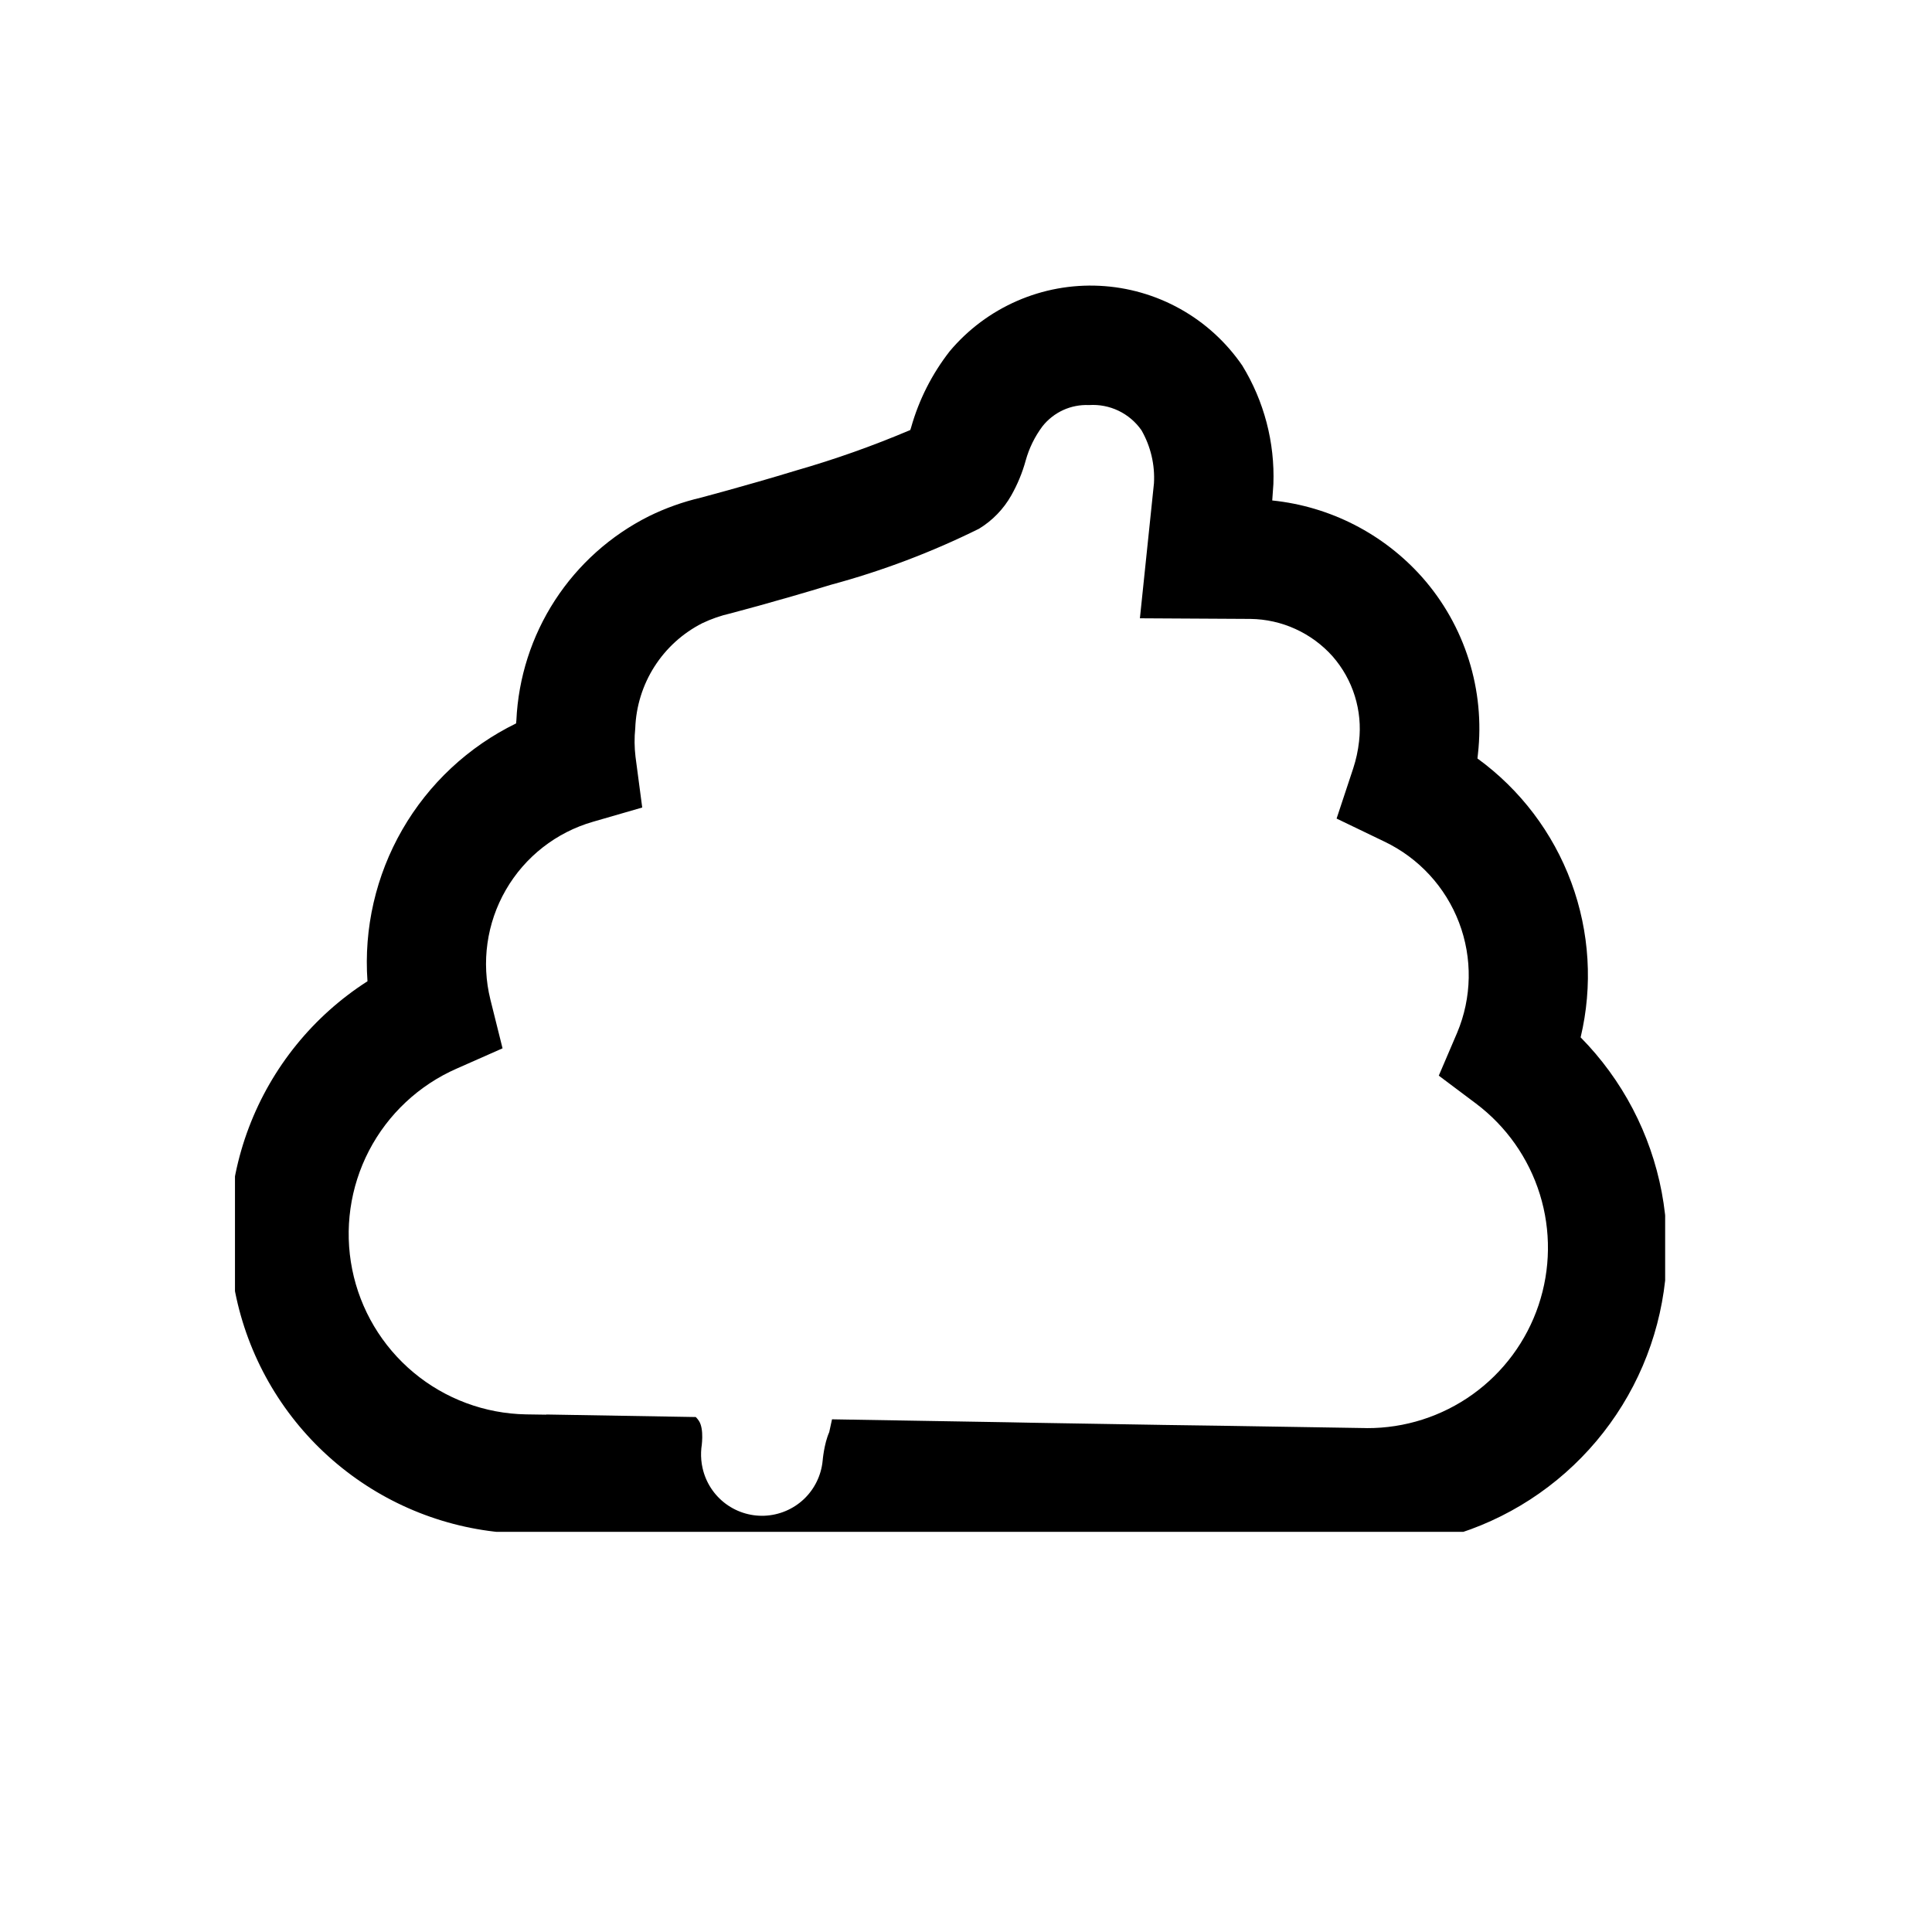 <svg width="77" height="77" viewBox="0 0 77 77" fill="none" xmlns="http://www.w3.org/2000/svg">
<g clip-path="url(#clip0_601_3991)">
<path d="M22.069 61.141L20.902 61.123C18.335 61.081 15.85 60.214 13.815 58.649C11.779 57.085 10.301 54.907 9.599 52.438C8.898 49.969 9.009 47.339 9.918 44.939C10.827 42.538 12.485 40.493 14.646 39.108C14.496 37 14.98 34.895 16.035 33.064C17.09 31.233 18.669 29.759 20.568 28.832L20.58 28.711C20.658 27.007 21.189 25.355 22.117 23.925C23.046 22.495 24.339 21.338 25.863 20.574C26.526 20.248 27.223 20 27.942 19.832L28.99 19.546C29.705 19.348 30.683 19.071 31.731 18.751C33.28 18.306 34.8 17.767 36.282 17.137C36.285 17.115 36.292 17.095 36.301 17.074L36.312 17.037C36.623 15.933 37.146 14.901 37.852 13.997C38.579 13.132 39.496 12.447 40.532 11.995C41.567 11.542 42.694 11.336 43.822 11.391C44.951 11.446 46.051 11.761 47.038 12.312C48.025 12.863 48.87 13.635 49.51 14.567C50.38 15.986 50.812 17.631 50.751 19.294L50.705 19.946C53.012 20.183 55.146 21.277 56.685 23.011C57.526 23.963 58.157 25.081 58.539 26.293C58.921 27.504 59.045 28.782 58.904 30.044L58.884 30.229C60.59 31.469 61.891 33.186 62.623 35.164C63.355 37.142 63.485 39.292 62.996 41.344C64.662 43.034 65.787 45.182 66.228 47.514C66.668 49.846 66.405 52.257 65.471 54.438C64.537 56.62 62.974 58.474 60.983 59.765C58.991 61.056 56.661 61.724 54.288 61.686L53.982 61.68L53.862 62.827C53.767 63.967 52.75 64.771 51.636 64.655L51.48 64.639L47.882 80.124C47.699 80.886 47.245 81.556 46.606 82.01C45.966 82.463 45.184 82.67 44.404 82.591L26.373 80.714C25.589 80.633 24.861 80.268 24.327 79.688C23.794 79.107 23.491 78.351 23.478 77.562L23.145 61.684C22.74 61.616 22.365 61.426 22.069 61.141ZM28.834 64.988C28.11 64.827 27.416 64.556 26.774 64.184L25.598 65.128L25.652 67.579L28.834 64.988ZM21.769 56.382L21.77 56.375L27.73 56.476C27.775 56.521 27.816 56.57 27.851 56.623C28.08 56.958 27.953 57.711 27.953 57.711C27.931 57.927 27.938 58.141 27.969 58.345L27.98 58.404C28.081 58.982 28.389 59.504 28.846 59.873C29.303 60.242 29.879 60.433 30.466 60.41C31.053 60.386 31.612 60.151 32.039 59.748C32.465 59.344 32.731 58.799 32.787 58.214C32.787 58.214 32.839 57.554 33.049 57.078L33.16 56.567L40.186 56.685C40.48 56.692 41.608 56.714 42.96 56.734L46.288 56.789L46.312 56.789L46.326 56.79C47.393 56.806 48.299 56.821 48.725 56.824L54.358 56.915L54.439 56.916L54.477 56.918C55.988 56.924 57.462 56.453 58.69 55.574C59.918 54.695 60.838 53.451 61.319 52.019C61.8 50.587 61.819 49.04 61.371 47.598C60.923 46.155 60.032 44.89 58.825 43.982L57.343 42.87L58.075 41.159C58.663 39.76 58.691 38.187 58.15 36.768C57.609 35.349 56.543 34.193 55.172 33.54L53.27 32.624L53.931 30.628C54.046 30.277 54.125 29.916 54.165 29.548C54.236 28.941 54.178 28.326 53.997 27.743C53.816 27.159 53.514 26.62 53.112 26.16C52.699 25.697 52.195 25.326 51.631 25.069C51.067 24.811 50.455 24.675 49.835 24.667L45.431 24.642L45.991 19.263C46.034 18.524 45.861 17.789 45.493 17.147C45.26 16.814 44.946 16.547 44.58 16.371C44.214 16.195 43.808 16.117 43.403 16.144C43.049 16.128 42.696 16.196 42.373 16.343C42.051 16.491 41.768 16.712 41.548 16.99C41.242 17.399 41.014 17.864 40.878 18.358C40.745 18.843 40.551 19.311 40.302 19.749C39.994 20.292 39.552 20.749 39.017 21.074C37.127 22.01 35.15 22.758 33.113 23.307C32.02 23.641 30.998 23.932 30.251 24.139L29.115 24.447C28.727 24.534 28.349 24.667 27.989 24.838C27.21 25.234 26.552 25.831 26.082 26.568C25.612 27.305 25.349 28.154 25.318 29.027C25.279 29.404 25.283 29.782 25.328 30.158L25.596 32.184L23.635 32.751C22.169 33.172 20.923 34.146 20.16 35.468C19.397 36.789 19.177 38.355 19.544 39.836L20.029 41.781L18.197 42.591C16.695 43.251 15.464 44.404 14.707 45.859C13.951 47.315 13.715 48.985 14.037 50.593C14.36 52.202 15.223 53.651 16.483 54.702C17.742 55.752 19.323 56.341 20.963 56.37L21.769 56.382ZM33.514 64.436C32.901 64.731 32.252 64.941 31.586 65.054L35.201 69.533L35.258 69.798L35.15 70.026L29.526 74.63L29.097 74.586L25.71 70.36L25.776 73.565L27.614 75.83L27.581 76.157L25.858 77.561C25.872 77.761 25.956 77.949 26.096 78.092C26.235 78.236 26.421 78.325 26.62 78.344L27.816 78.469L28.701 77.747L28.958 77.697L29.204 77.722L29.942 78.69L32.579 78.965L30.68 76.612L30.711 76.318L30.839 76.008L36.329 71.471L36.81 71.521L41.409 77.269L41.456 77.436L41.361 77.724L38.978 79.631L41.573 79.901L42.486 79.182L42.816 79.139L43.103 79.169L43.8 80.133L44.651 80.222C44.858 80.241 45.065 80.184 45.233 80.062C45.402 79.941 45.52 79.763 45.568 79.56L45.602 79.408L44.481 77.916L44.532 77.433L46.412 75.931L47.094 72.991L43.323 76.067L43.112 76.069L42.956 76.052L38.275 70.351L38.327 69.858L43.93 65.292L44.23 65.324L44.441 65.322L47.888 69.58L48.428 67.248L46.956 65.373L41.622 64.817L37.129 68.455L36.764 68.417L33.514 64.436Z" fill="black"/>
</g>
<defs>
<clipPath id="clip0_601_3991">
<rect width="57" height="50" fill="white" transform="translate(9.365 11.051)"/>
</clipPath>
</defs>
</svg>
